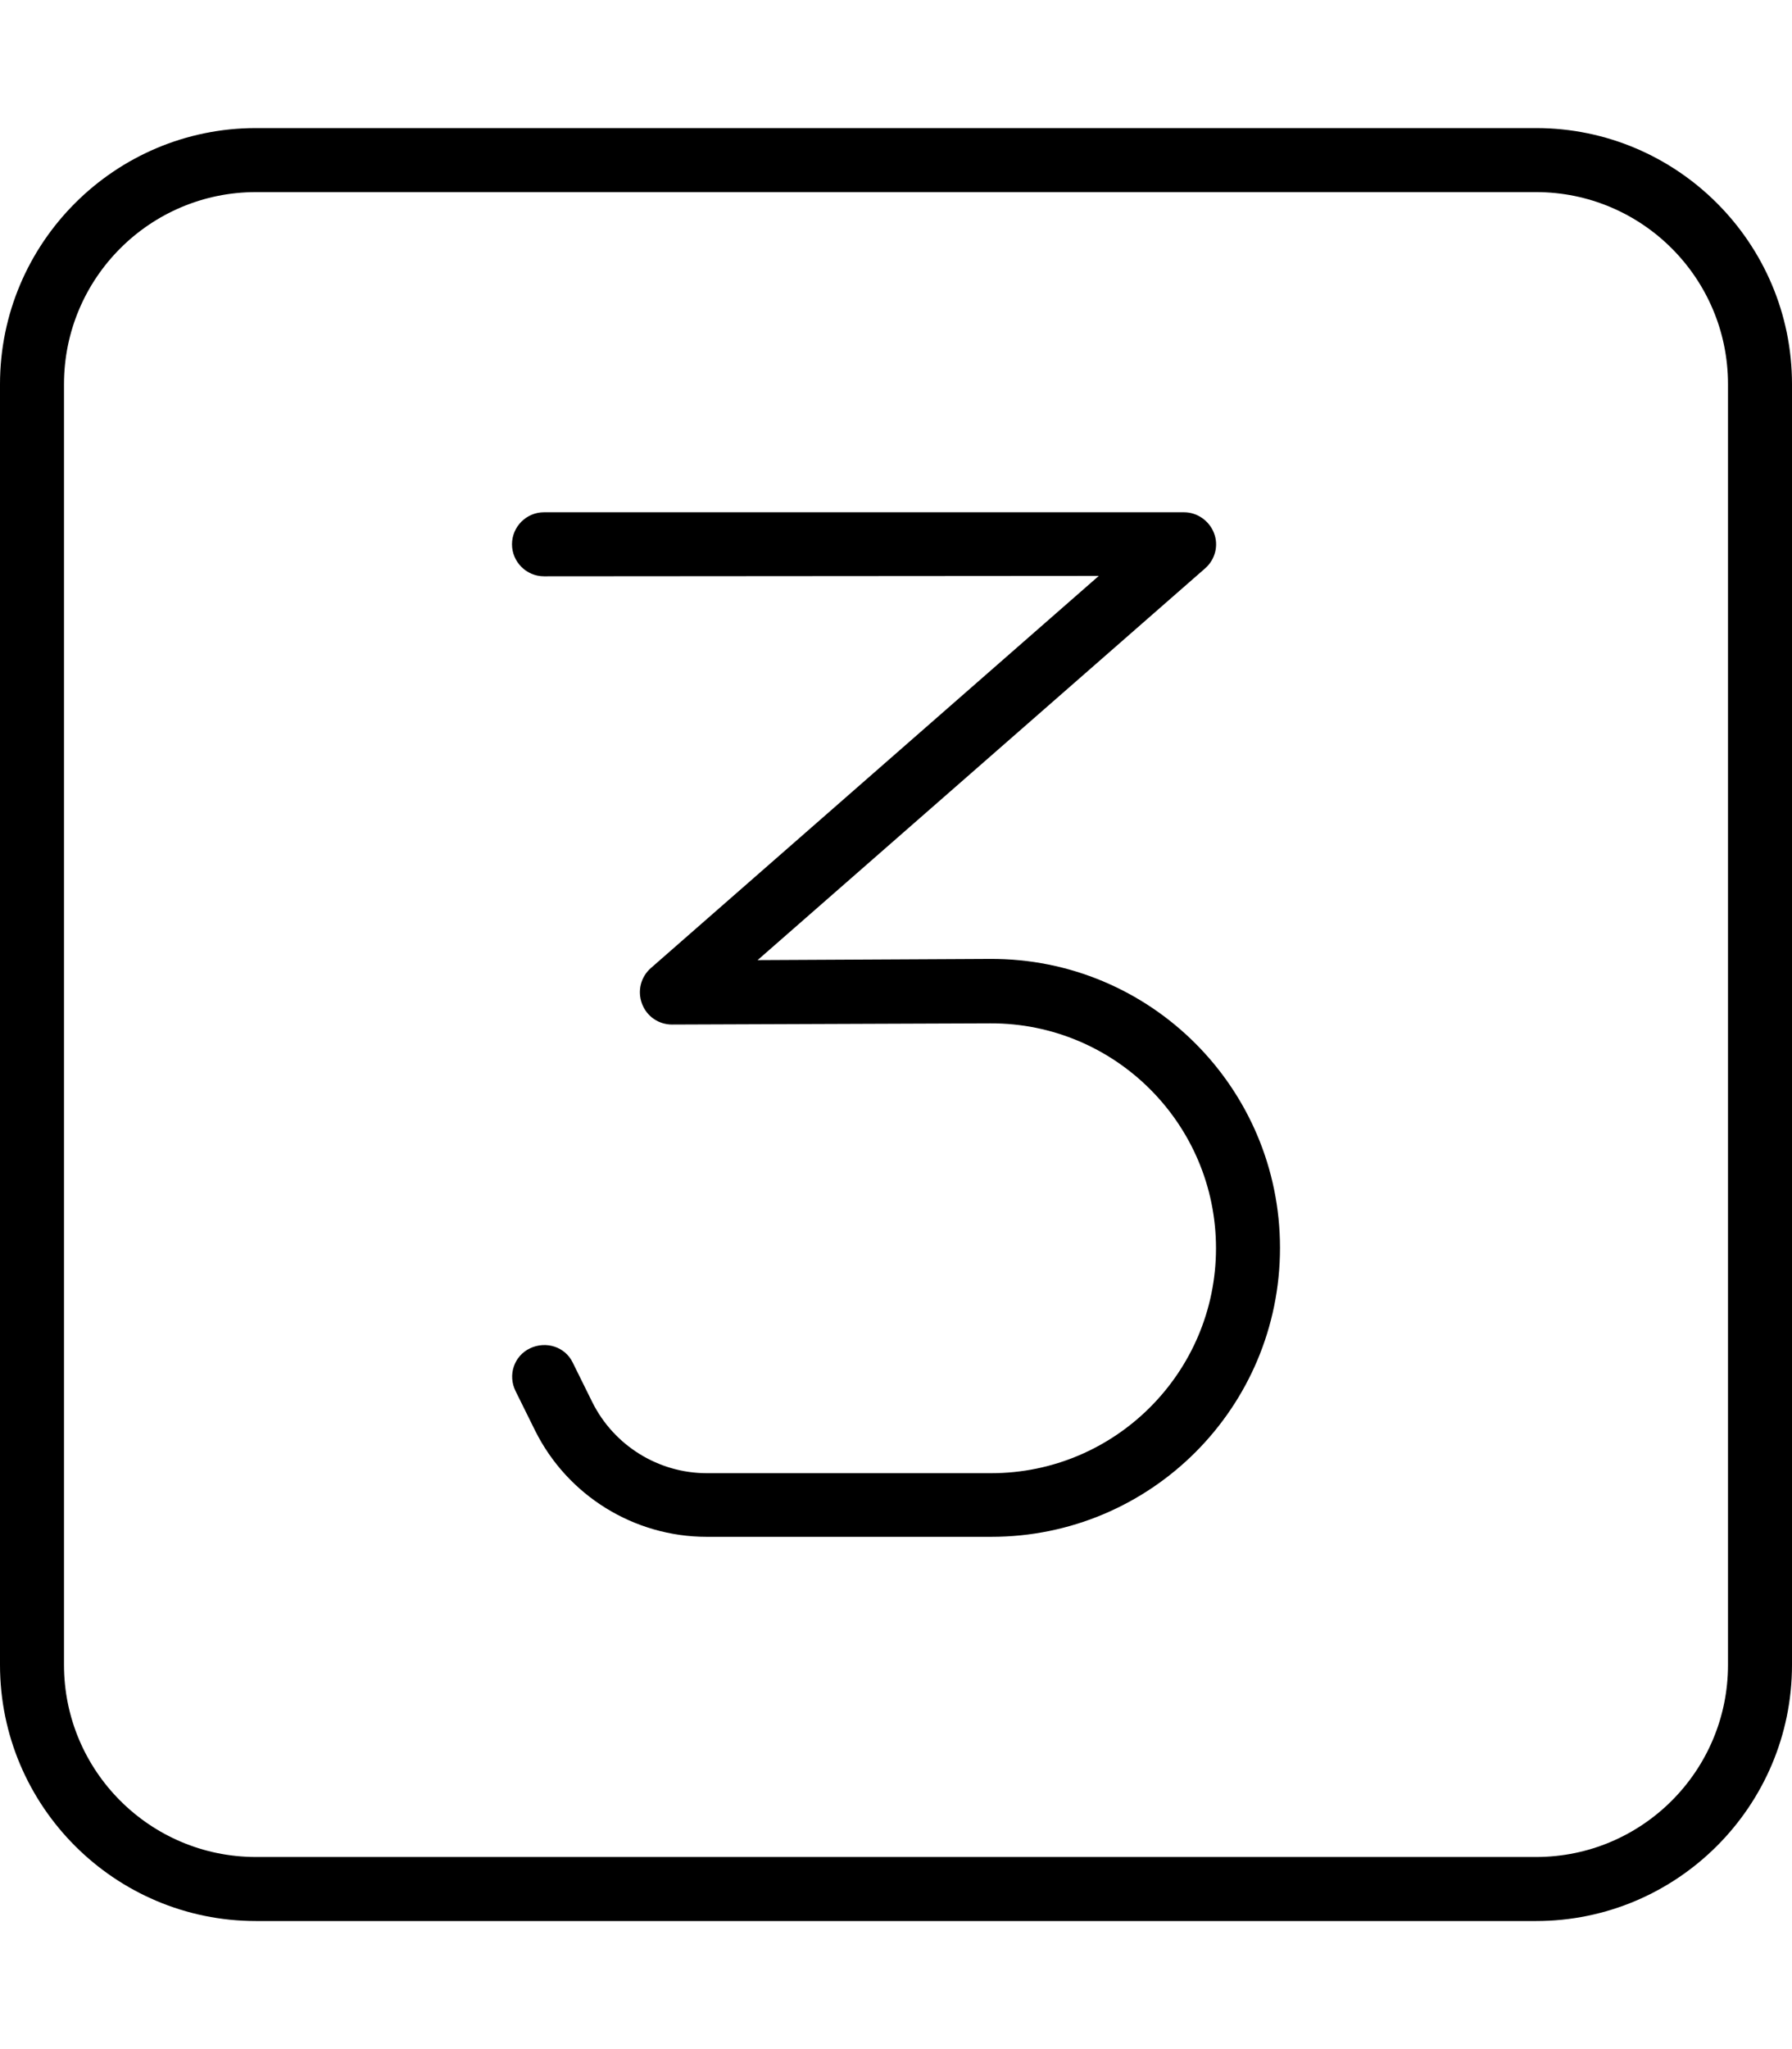 <svg xmlns="http://www.w3.org/2000/svg" viewBox="0 0 448 512"><!--! Font Awesome Pro 6.6.0 by @fontawesome - https://fontawesome.com License - https://fontawesome.com/license (Commercial License) Copyright 2024 Fonticons, Inc. --><path d="M64 48C37.5 48 16 69.5 16 96l0 320c0 26.5 21.5 48 48 48l320 0c26.5 0 48-21.5 48-48l0-320c0-26.5-21.5-48-48-48L64 48zM0 96C0 60.7 28.7 32 64 32l320 0c35.3 0 64 28.7 64 64l0 320c0 35.3-28.7 64-64 64L64 480c-35.3 0-64-28.7-64-64L0 96zm136 32l160 0c3.3 0 6.3 2.1 7.5 5.2s.3 6.6-2.2 8.8L189.4 239.9l58.1-.3c40-.2 72.5 32.2 72.5 72.2c0 39.9-32.3 72.2-72.2 72.2l-71.1 0c-18.2 0-34.8-10.3-42.9-26.5l-4.9-9.9c-2-4-.4-8.8 3.6-10.7s8.8-.4 10.7 3.6l4.9 9.9c5.4 10.8 16.5 17.7 28.6 17.7l71.1 0c31 0 56.2-25.2 56.2-56.2c0-31.1-25.3-56.3-56.4-56.2L168 256c-3.3 0-6.3-2-7.5-5.2s-.3-6.7 2.2-8.9l112-98L136 144c-4.4 0-8-3.6-8-8s3.6-8 8-8z"/></svg>